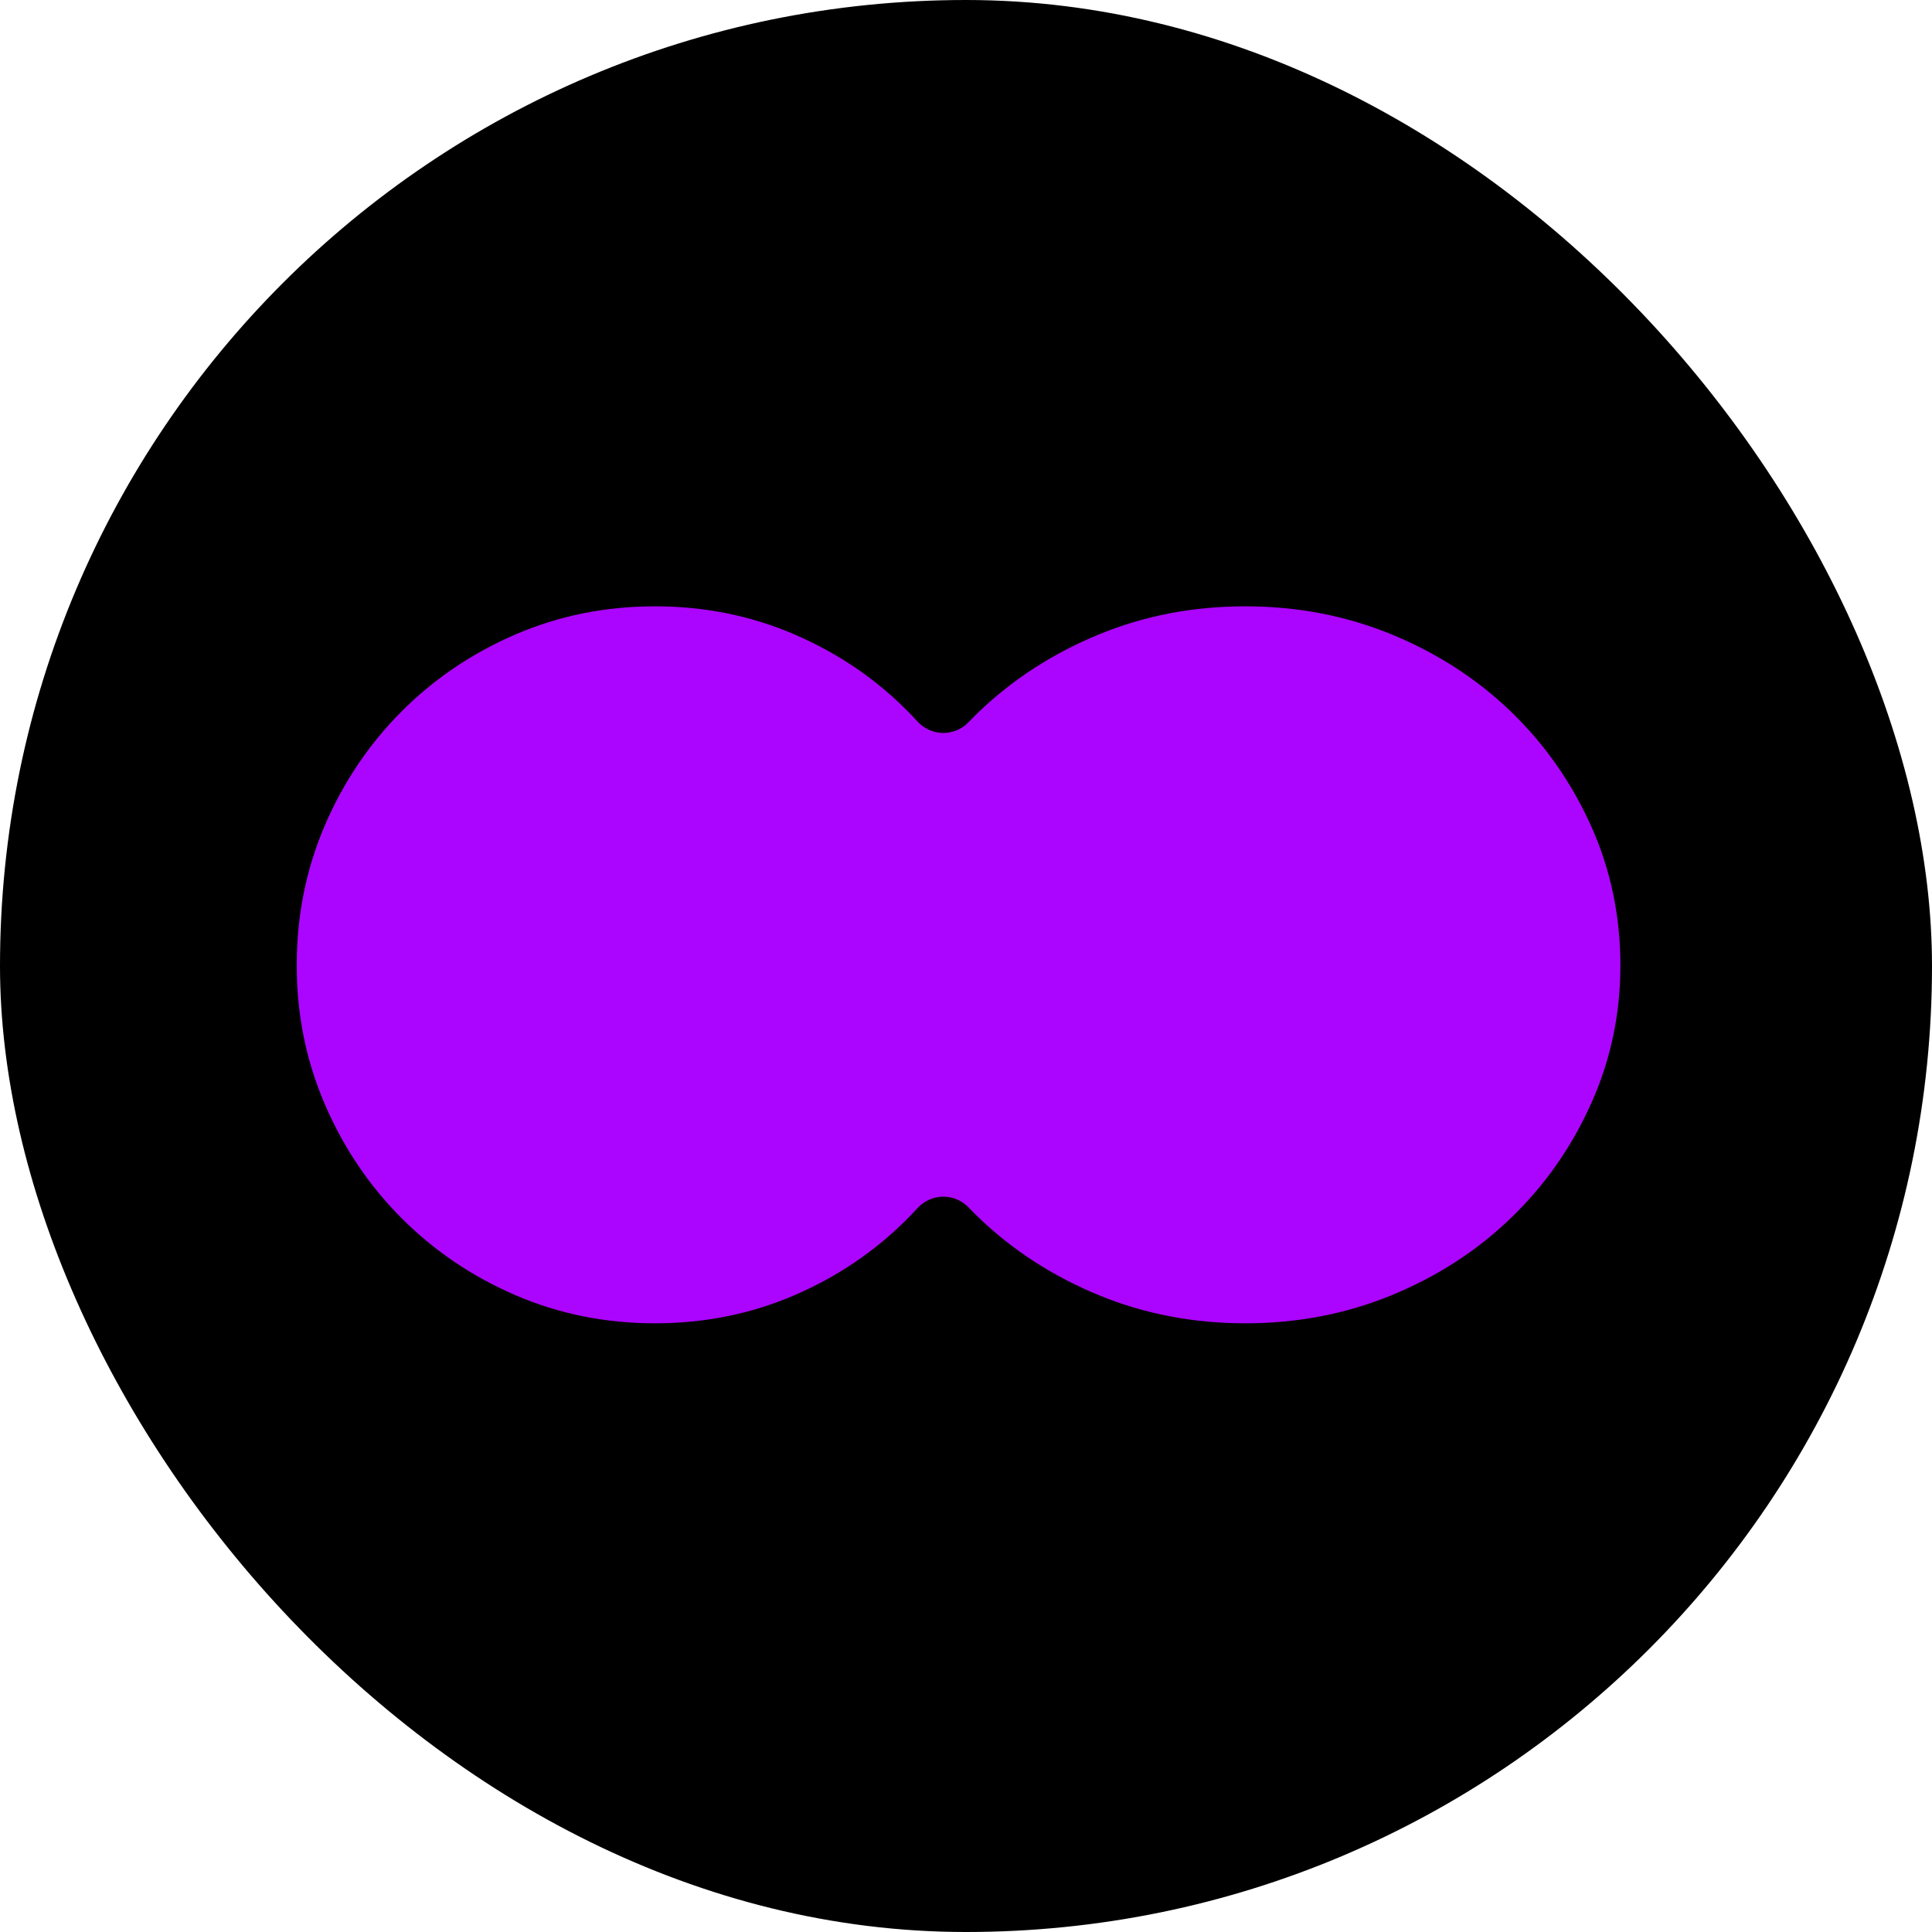 <svg xmlns="http://www.w3.org/2000/svg" version="1.1" xmlns:xlink="http://www.w3.org/1999/xlink" width="1000" height="1000"><style>
    #light-icon {
      display: inline;
    }
    #dark-icon {
      display: none;
    }

    @media (prefers-color-scheme: dark) {
      #light-icon {
        display: none;
      }
      #dark-icon {
        display: inline;
      }
    }
  </style><g id="light-icon"><svg xmlns="http://www.w3.org/2000/svg" version="1.1" xmlns:xlink="http://www.w3.org/1999/xlink" width="1000" height="1000"><g clip-path="url(#SvgjsClipPath1258)"><rect width="1000" height="1000" fill="#000000"></rect><g transform="matrix(14.894,0,0,14.894,150,306.383)"><svg xmlns="http://www.w3.org/2000/svg" version="1.1" xmlns:xlink="http://www.w3.org/1999/xlink" width="47" height="26"><svg width="47" height="26" viewBox="0 0 47 26" fill="none" xmlns="http://www.w3.org/2000/svg">
<path d="M45.217 8.122C44.534 6.609 43.607 5.286 42.429 4.152C41.252 3.019 39.869 2.125 38.286 1.475C36.702 0.825 35.007 0.5 33.204 0.5C31.4 0.5 29.705 0.825 28.122 1.475C26.539 2.125 25.152 3.019 23.963 4.152C23.835 4.272 23.716 4.396 23.596 4.52C23.102 5.038 22.287 5.027 21.804 4.493C21.7 4.377 21.592 4.265 21.48 4.152C20.36 3.019 19.043 2.125 17.533 1.475C16.023 0.825 14.409 0.5 12.691 0.5C10.972 0.5 9.358 0.825 7.848 1.475C6.338 2.125 5.018 3.019 3.886 4.152C2.755 5.286 1.863 6.609 1.214 8.122C0.565 9.635 0.241 11.252 0.241 12.974C0.241 14.695 0.565 16.282 1.214 17.795C1.863 19.307 2.755 20.631 3.886 21.764C5.018 22.898 6.338 23.792 7.848 24.442C9.358 25.092 10.972 25.417 12.691 25.417C14.409 25.417 16.023 25.092 17.533 24.442C19.043 23.792 20.356 22.898 21.48 21.764C21.592 21.652 21.696 21.54 21.804 21.424C22.287 20.89 23.102 20.878 23.596 21.397C23.716 21.52 23.835 21.644 23.963 21.764C25.152 22.898 26.539 23.792 28.122 24.442C29.705 25.092 31.4 25.417 33.204 25.417C35.007 25.417 36.702 25.092 38.286 24.442C39.869 23.792 41.252 22.898 42.429 21.764C43.607 20.631 44.538 19.307 45.217 17.795C45.901 16.282 46.241 14.676 46.241 12.974C46.241 11.271 45.901 9.635 45.217 8.122Z" fill="#AC05FF"></path>
</svg></svg></g></g><defs><clipPath id="SvgjsClipPath1258"><rect width="1000" height="1000" x="0" y="0" rx="500" ry="500"></rect></clipPath></defs></svg></g><g id="dark-icon"><svg xmlns="http://www.w3.org/2000/svg" version="1.1" xmlns:xlink="http://www.w3.org/1999/xlink" width="1000" height="1000"><g clip-path="url(#SvgjsClipPath1259)"><rect width="1000" height="1000" fill="#000000"></rect><g transform="matrix(14.894,0,0,14.894,150,306.383)"><svg xmlns="http://www.w3.org/2000/svg" version="1.1" xmlns:xlink="http://www.w3.org/1999/xlink" width="47" height="26"><svg width="47" height="26" viewBox="0 0 47 26" fill="none" xmlns="http://www.w3.org/2000/svg">
<path d="M45.217 8.122C44.534 6.609 43.607 5.286 42.429 4.152C41.252 3.019 39.869 2.125 38.286 1.475C36.702 0.825 35.007 0.5 33.204 0.5C31.4 0.5 29.705 0.825 28.122 1.475C26.539 2.125 25.152 3.019 23.963 4.152C23.835 4.272 23.716 4.396 23.596 4.52C23.102 5.038 22.287 5.027 21.804 4.493C21.7 4.377 21.592 4.265 21.48 4.152C20.36 3.019 19.043 2.125 17.533 1.475C16.023 0.825 14.409 0.5 12.691 0.5C10.972 0.5 9.358 0.825 7.848 1.475C6.338 2.125 5.018 3.019 3.886 4.152C2.755 5.286 1.863 6.609 1.214 8.122C0.565 9.635 0.241 11.252 0.241 12.974C0.241 14.695 0.565 16.282 1.214 17.795C1.863 19.307 2.755 20.631 3.886 21.764C5.018 22.898 6.338 23.792 7.848 24.442C9.358 25.092 10.972 25.417 12.691 25.417C14.409 25.417 16.023 25.092 17.533 24.442C19.043 23.792 20.356 22.898 21.48 21.764C21.592 21.652 21.696 21.54 21.804 21.424C22.287 20.89 23.102 20.878 23.596 21.397C23.716 21.52 23.835 21.644 23.963 21.764C25.152 22.898 26.539 23.792 28.122 24.442C29.705 25.092 31.4 25.417 33.204 25.417C35.007 25.417 36.702 25.092 38.286 24.442C39.869 23.792 41.252 22.898 42.429 21.764C43.607 20.631 44.538 19.307 45.217 17.795C45.901 16.282 46.241 14.676 46.241 12.974C46.241 11.271 45.901 9.635 45.217 8.122Z" fill="#AC05FF"></path>
</svg></svg></g></g><defs><clipPath id="SvgjsClipPath1259"><rect width="1000" height="1000" x="0" y="0" rx="500" ry="500"></rect></clipPath></defs></svg></g></svg>